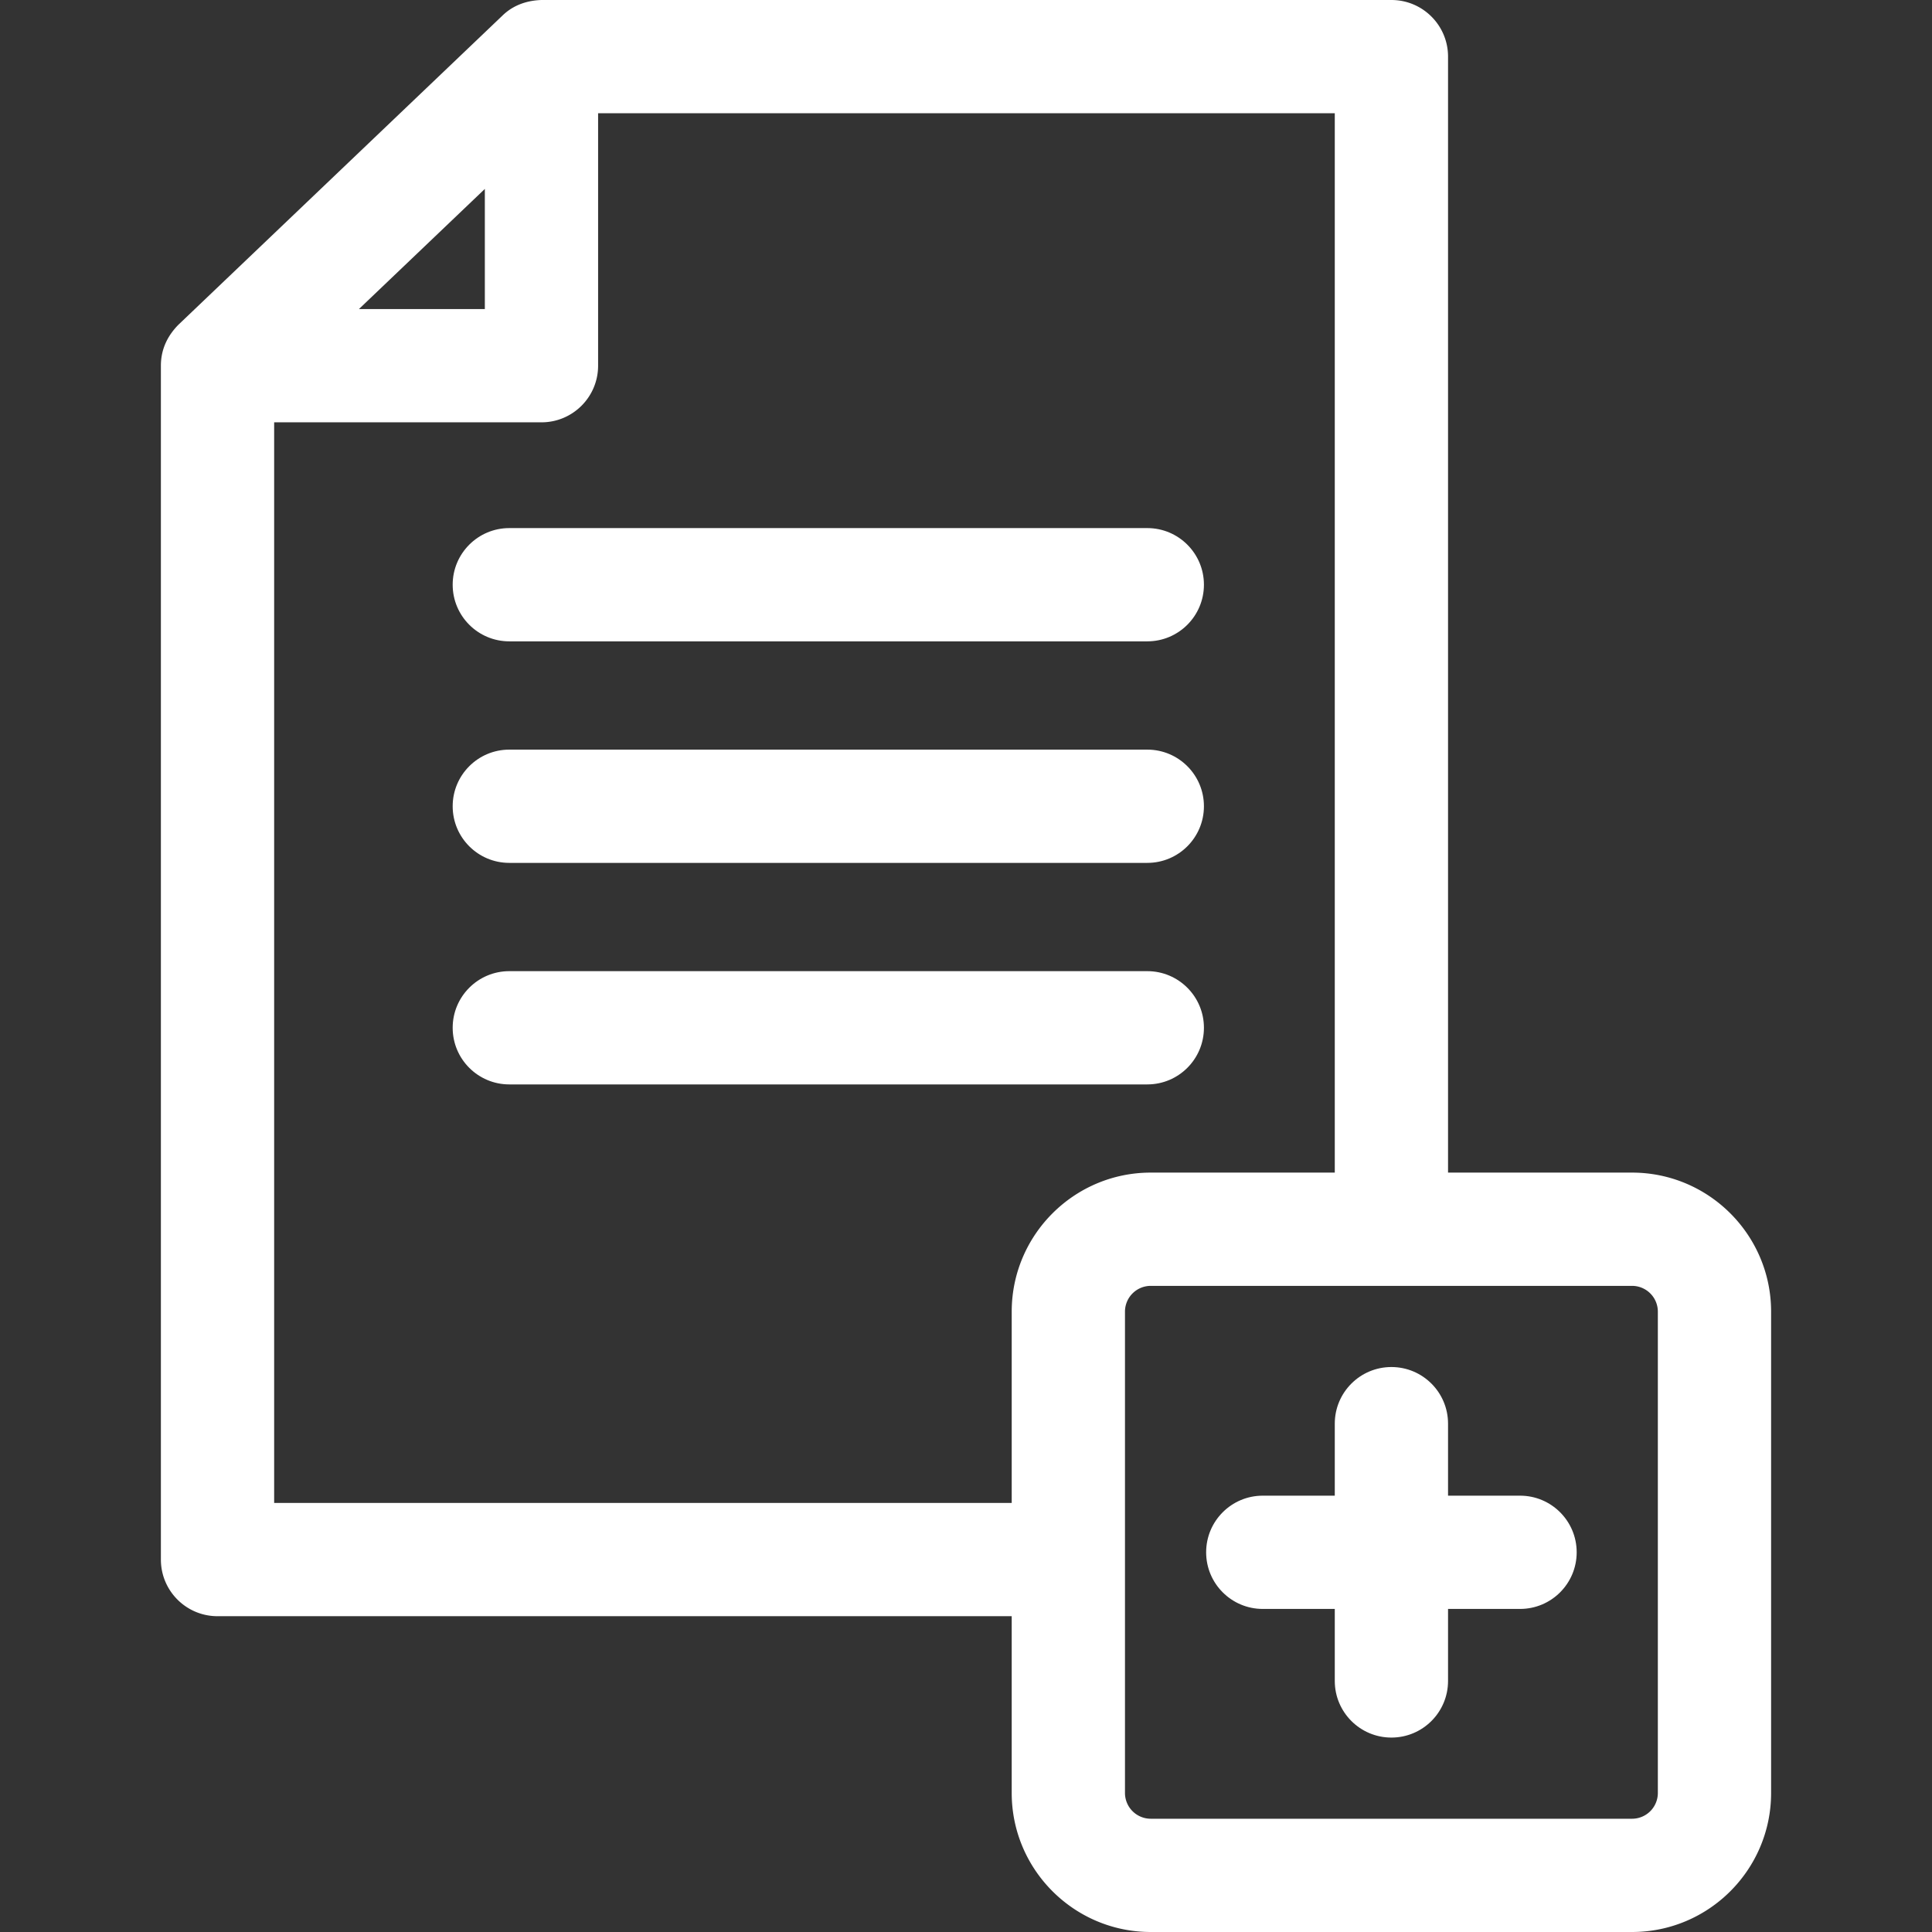 <svg height="300" width="300" xmlns="http://www.w3.org/2000/svg" viewBox="0 0 511.726 511.726"><rect x="0" y="0" width="511.726" height="511.726" fill="#333333" stroke="none"/><title>Erstellung von Auftragstypen_file</title><g fill="#FFFFFF" class="nc-icon-wrapper"><g width="100%" height="100%"><path d="M432.288 310.586h-48.747V15c0-8.284-6.716-15-15-15H143.419c-3.206.102-7.13.998-10.354 4.147L47.261 86.008c-2.543 2.574-4.675 6.13-4.646 10.954v316.117c0 8.284 6.716 15 15 15H267.97v46.824c0 20.304 16.519 36.823 36.823 36.823h127.494c20.304 0 36.823-16.519 36.823-36.823V347.409c.001-20.304-16.518-36.823-36.822-36.823zM128.419 50.042v31.819H95.068zM72.615 398.079V111.861h70.804c8.284 0 15-6.716 15-15V30h195.122v280.586h-48.747c-20.304 0-36.823 16.519-36.823 36.823v50.669H72.615zm366.496 76.824a6.831 6.831 0 0 1-6.823 6.823H304.794a6.831 6.831 0 0 1-6.823-6.823V347.409a6.831 6.831 0 0 1 6.823-6.823h127.494a6.831 6.831 0 0 1 6.823 6.823z" fill="#FFFFFF" fill-opacity="1" data-original-color="#000000ff" stroke="none" stroke-opacity="1"></path><path d="M402.613 396.156h-19.072v-19.072c0-8.284-6.716-15-15-15s-15 6.716-15 15v19.072h-19.072c-8.284 0-15 6.716-15 15s6.716 15 15 15h19.072v19.073c0 8.284 6.716 15 15 15s15-6.716 15-15v-19.073h19.072c8.284 0 15-6.716 15-15s-6.716-15-15-15z" fill="#FFFFFF" fill-opacity="1" data-original-color="#000000ff" stroke="none" stroke-opacity="1"></path><path d="M134.9 169.874h168.983c8.284 0 15-6.716 15-15s-6.716-15-15-15H134.9c-8.284 0-15 6.716-15 15s6.715 15 15 15z" fill="#FFFFFF" fill-opacity="1" data-original-color="#000000ff" stroke="none" stroke-opacity="1"></path><path d="M134.9 228.551h168.983c8.284 0 15-6.716 15-15s-6.716-15-15-15H134.9c-8.284 0-15 6.716-15 15s6.715 15 15 15z" fill="#FFFFFF" fill-opacity="1" data-original-color="#000000ff" stroke="none" stroke-opacity="1"></path><path d="M318.883 272.229c0-8.284-6.716-15-15-15H134.9c-8.284 0-15 6.716-15 15s6.716 15 15 15h168.983c8.284 0 15-6.716 15-15z" fill="#FFFFFF" fill-opacity="1" data-original-color="#000000ff" stroke="none" stroke-opacity="1"></path></g></g></svg>
